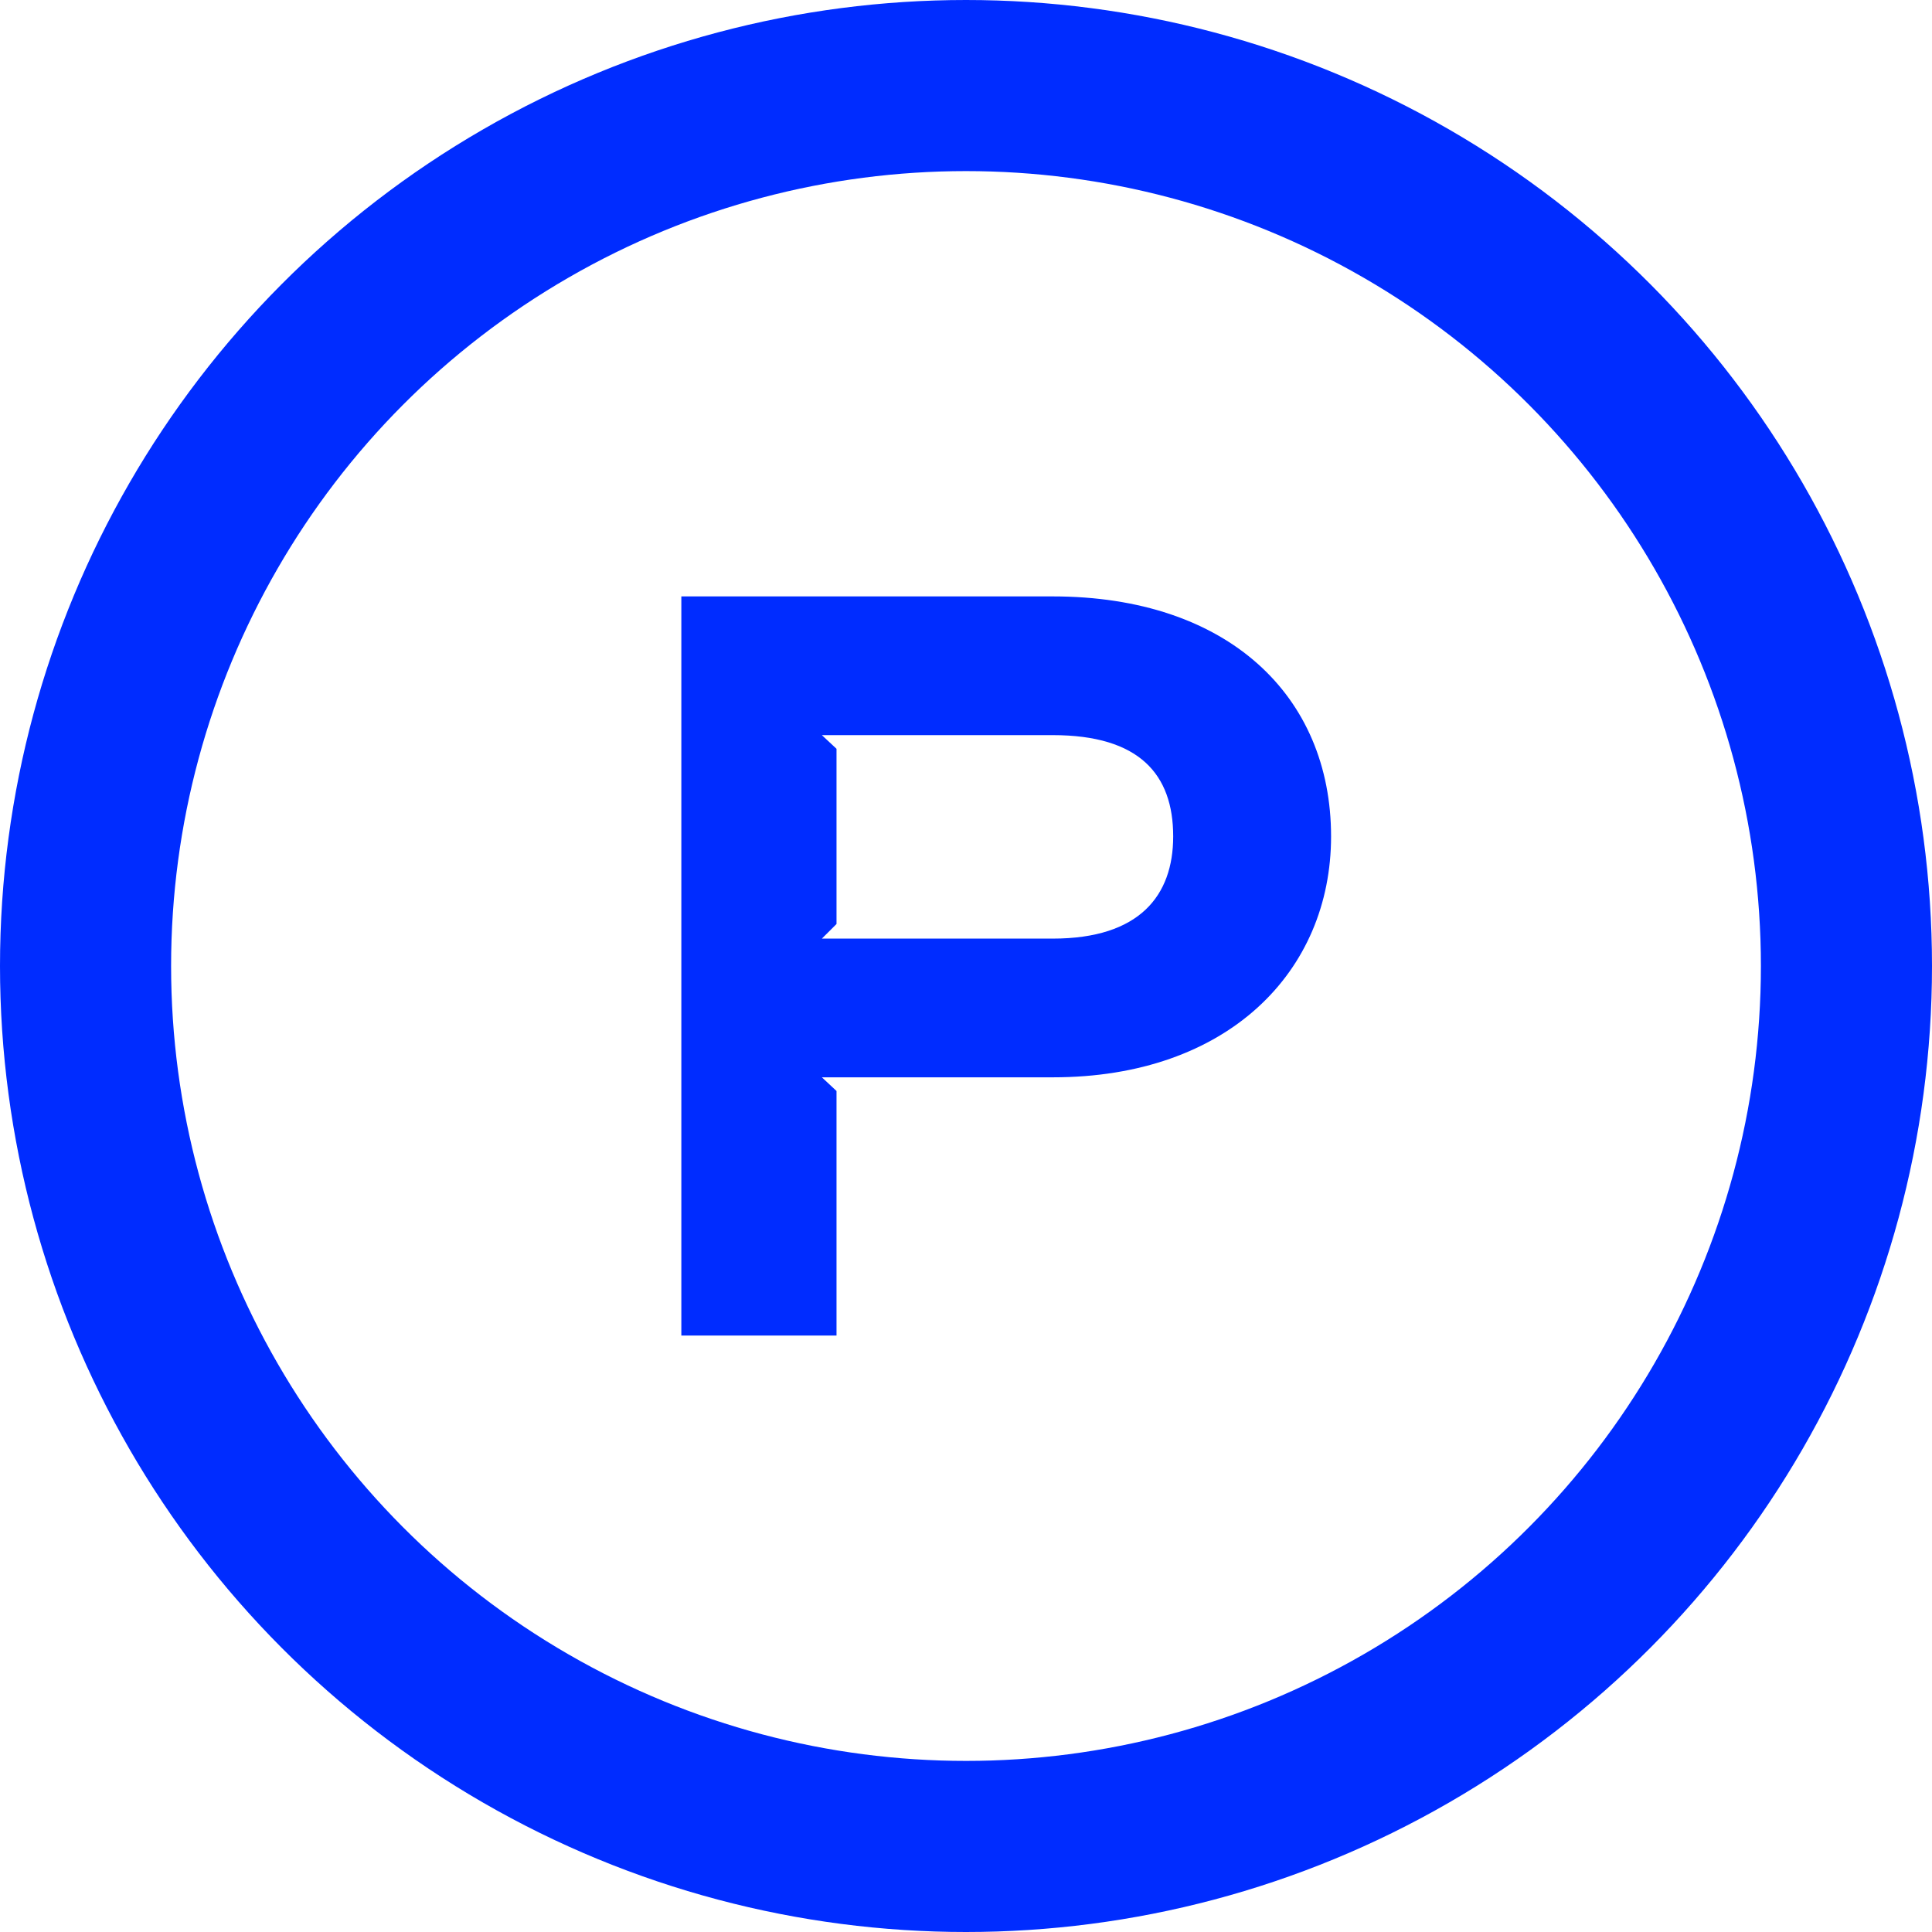 <svg enable-background="new 0 0 50 50" height="50" viewBox="0 0 50 50" width="50" xmlns="http://www.w3.org/2000/svg"><circle cx="25" cy="25" fill="none" r="22.786" stroke="#002cff" stroke-width="4.428"/><path d="m34.448 21.646c0-3.637-2.669-6.211-7.203-6.211h-9.612v19.129h4.016v-6.329l-.379-.354h5.976c4.533.001 7.202-2.739 7.202-6.235m-4.086 0c0 1.535-.874 2.645-3.117 2.645h-5.975l.379-.378v-4.534l-.379-.354h5.976c2.242 0 3.116 1.016 3.116 2.621" fill="#002cff"/></svg>